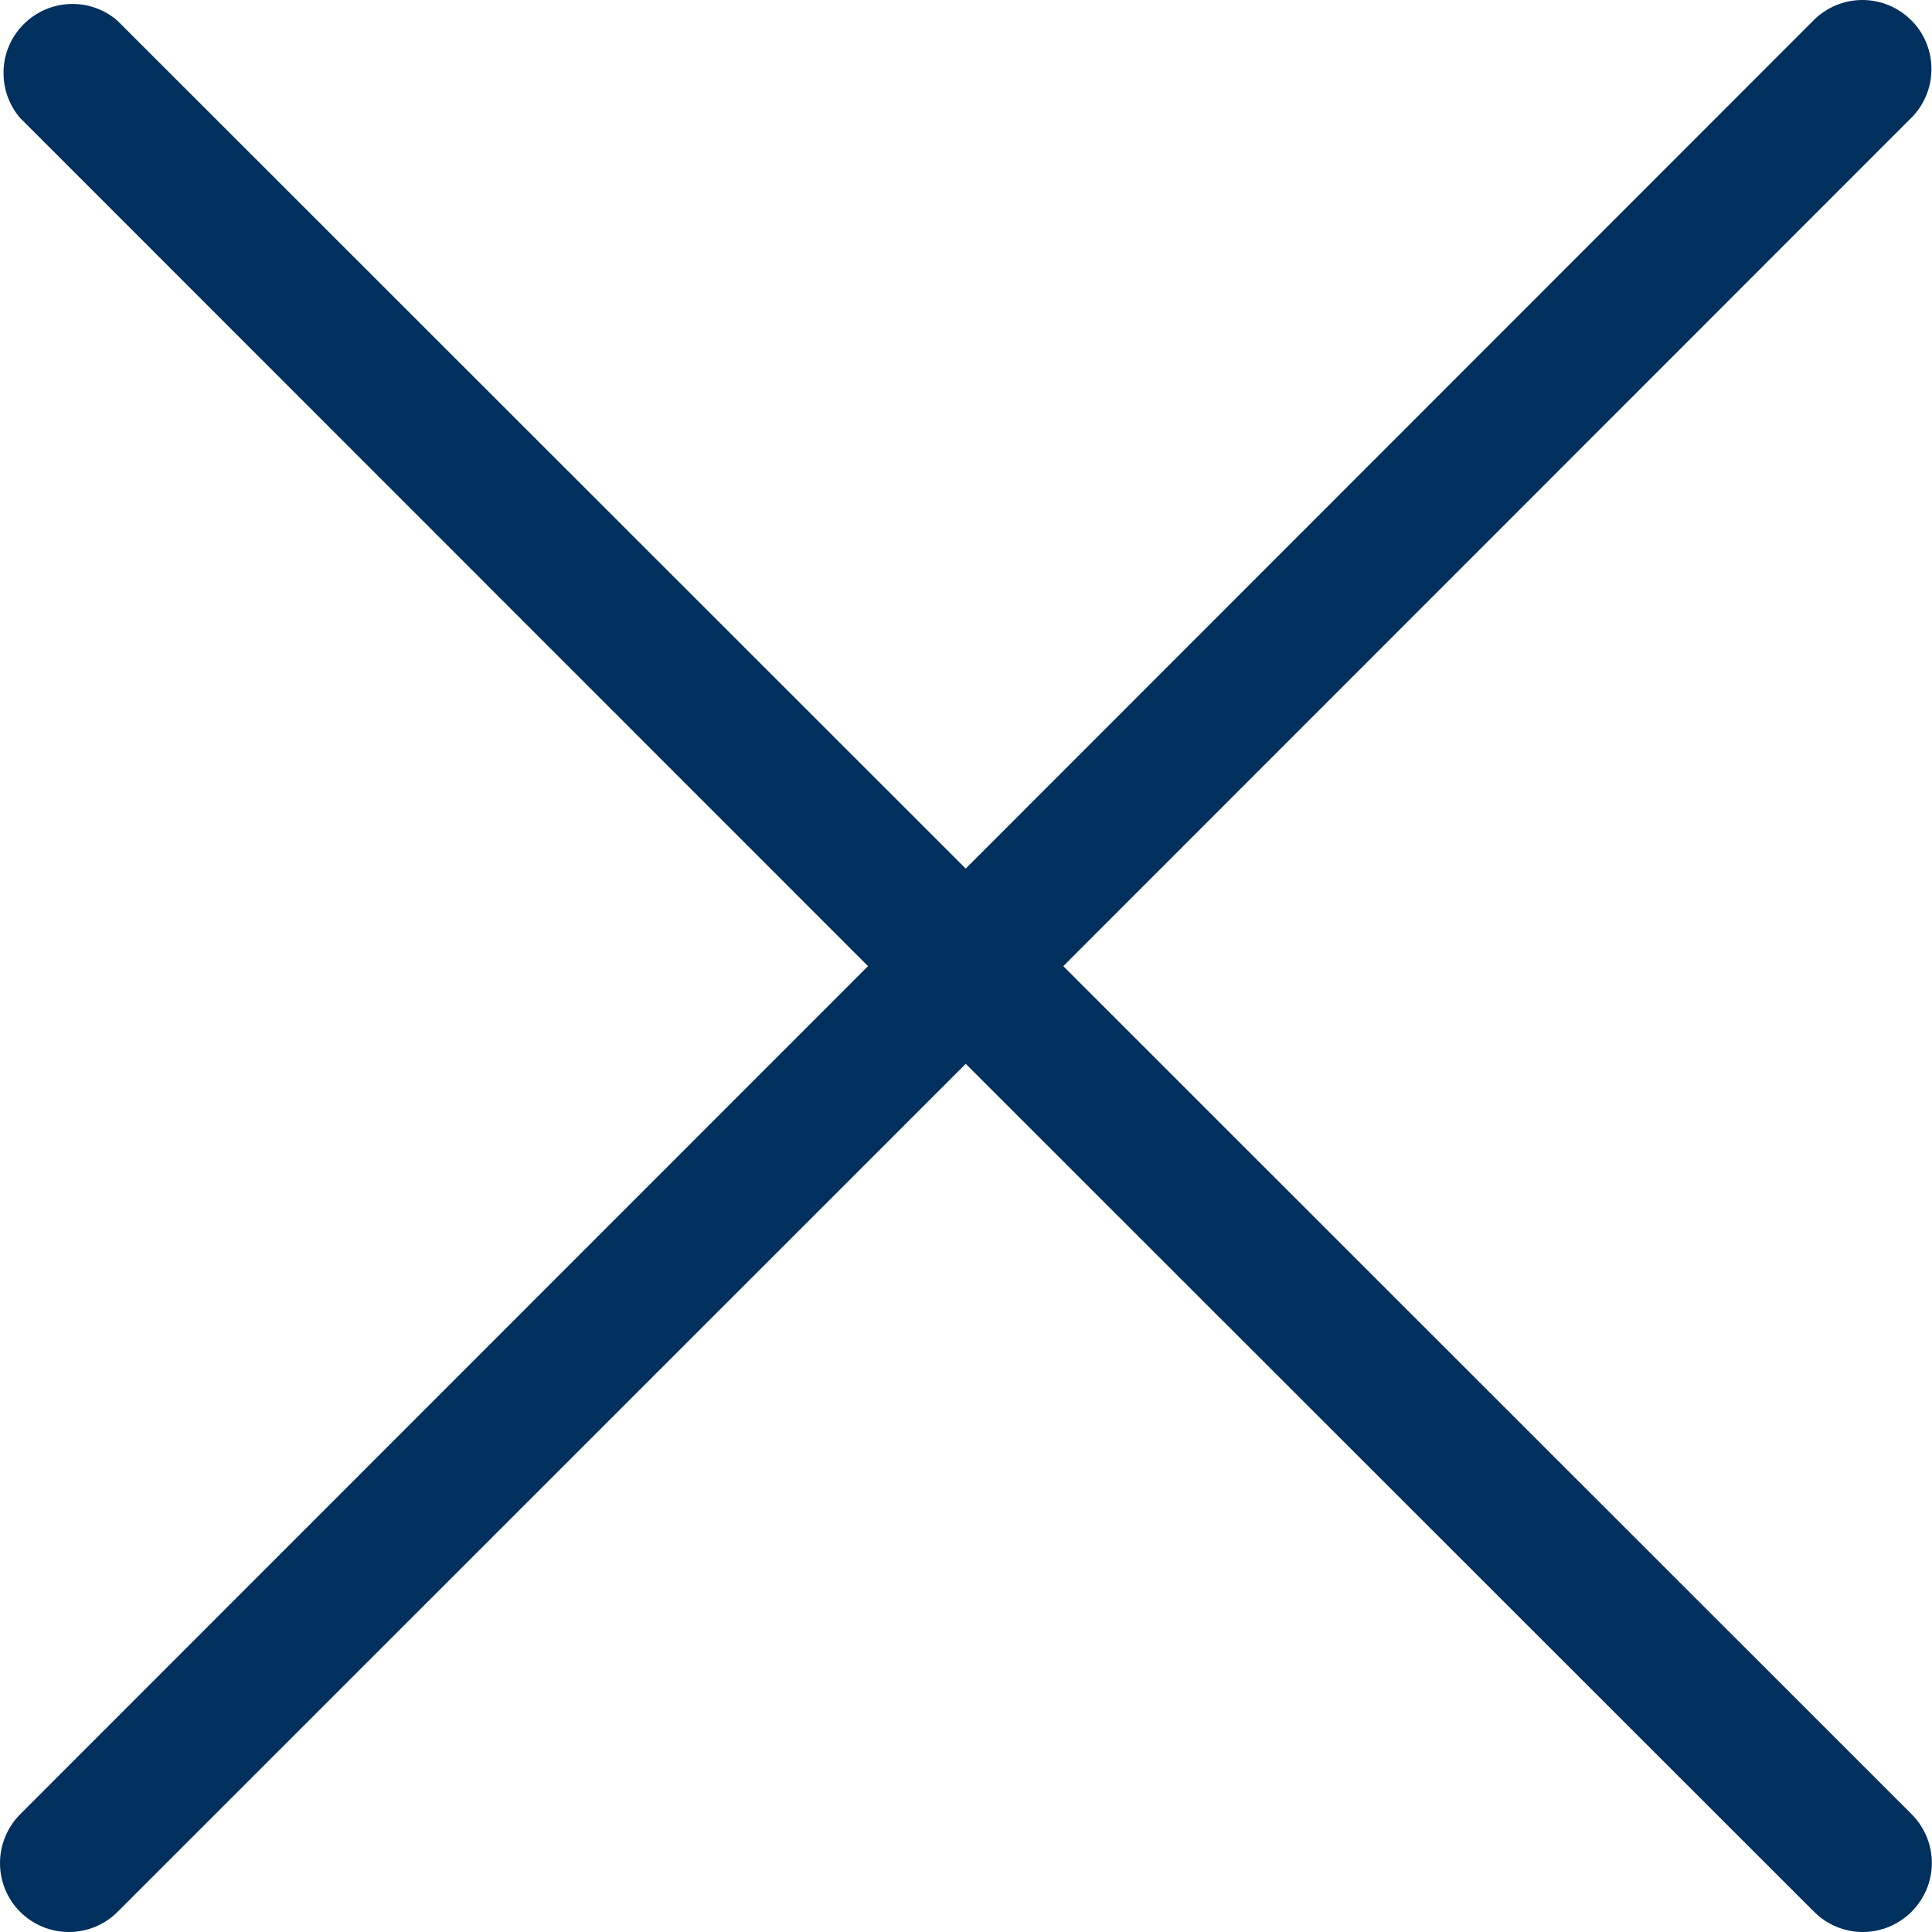 <?xml version="1.0" encoding="UTF-8"?>
<svg xmlns="http://www.w3.org/2000/svg" width="14" height="14" viewBox="0 0 14 14" fill="none">
  <path d="M0.145 13.853C0.192 13.9 0.247 13.937 0.308 13.962C0.368 13.987 0.433 14 0.499 14C0.565 14 0.63 13.987 0.691 13.962C0.751 13.937 0.806 13.9 0.853 13.853L6.998 7.709L13.145 13.853C13.239 13.947 13.366 14 13.498 14C13.631 14 13.758 13.947 13.852 13.853C13.946 13.759 13.999 13.632 13.999 13.5C13.999 13.367 13.946 13.24 13.852 13.146L7.705 7.001L13.85 0.854C13.944 0.76 13.996 0.633 13.996 0.5C13.996 0.368 13.944 0.24 13.85 0.147C13.756 0.053 13.629 0 13.496 0C13.363 0 13.236 0.053 13.142 0.147L6.998 6.294L0.85 0.149C0.755 0.067 0.632 0.024 0.506 0.029C0.38 0.034 0.261 0.086 0.172 0.175C0.083 0.264 0.03 0.384 0.026 0.509C0.021 0.635 0.063 0.758 0.145 0.854L6.29 7.001L0.145 13.148C0.052 13.242 0 13.369 0 13.501C0 13.633 0.052 13.76 0.145 13.853Z" fill="#00305E"></path>
</svg>
